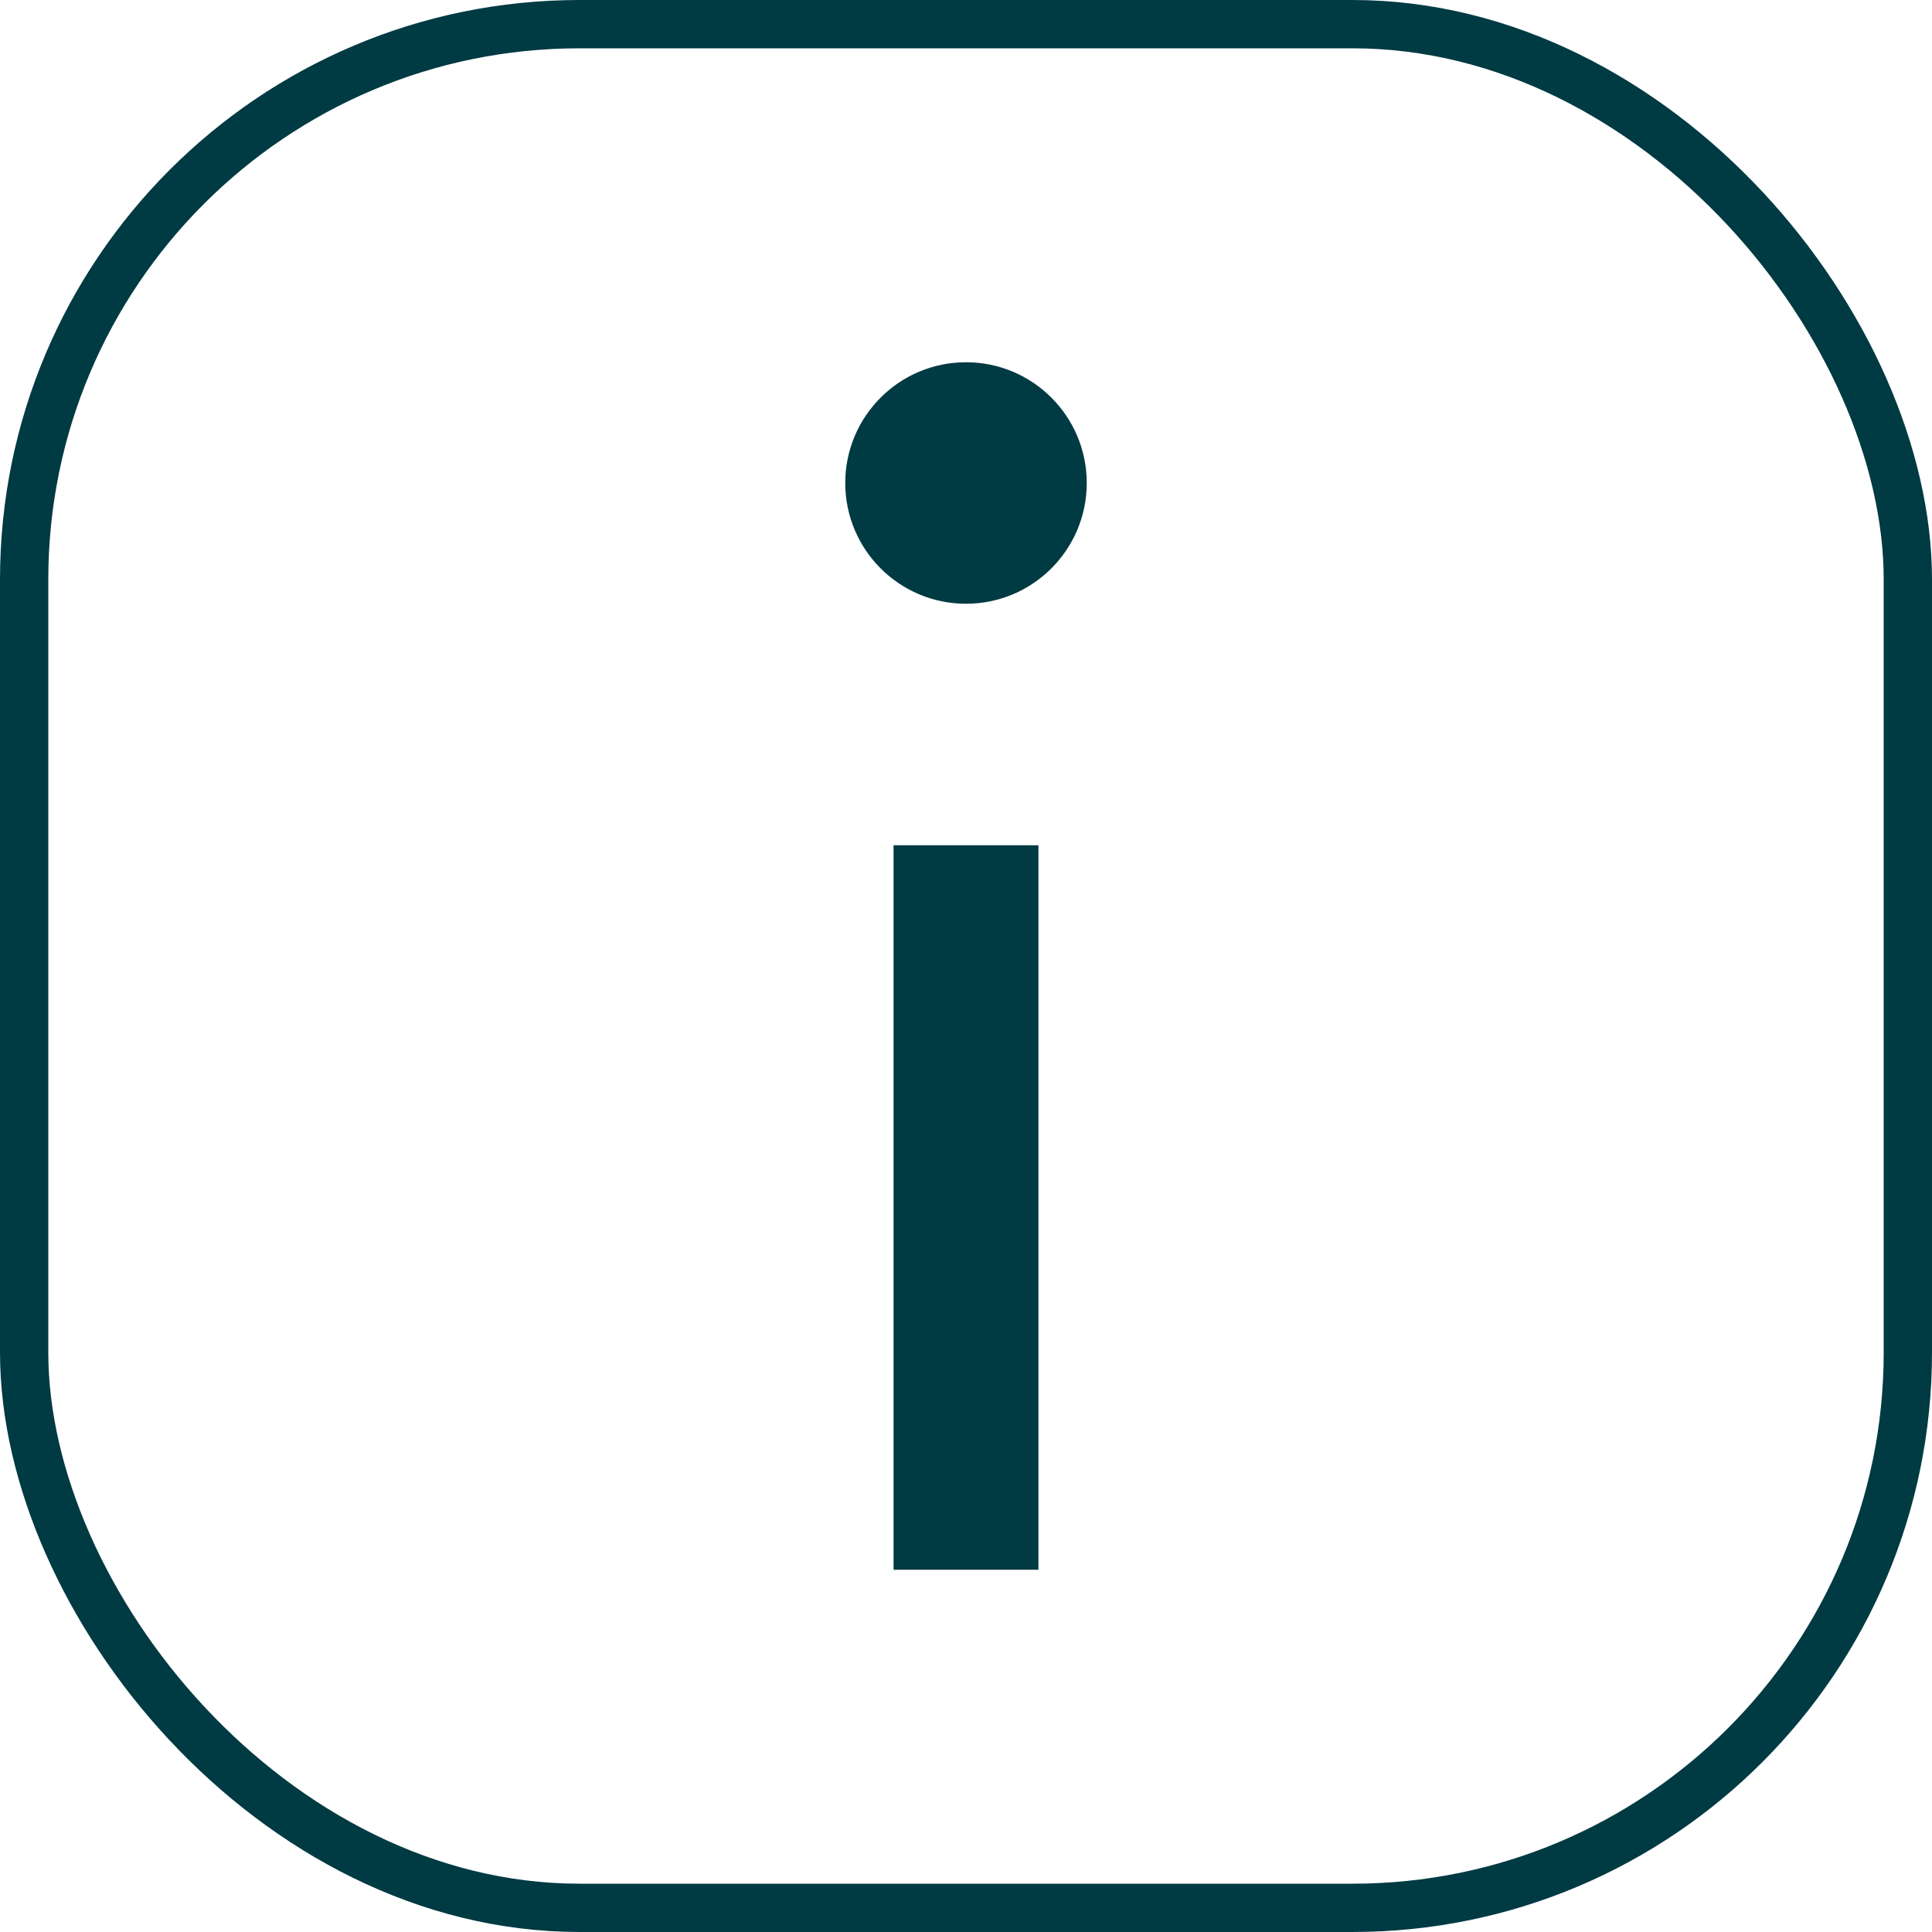 <svg width="16" height="16" viewBox="0 0 16 16" fill="none" xmlns="http://www.w3.org/2000/svg">
<rect x="0.2" y="0.2" width="15.6" height="15.6" rx="4.6" stroke="#003A43" stroke-width="0.4"/>
<path d="M8 13L8 7" stroke="#003A43" stroke-width="1.2"/>
<circle cx="8" cy="4" r="1" fill="#003A43"/>
</svg>
